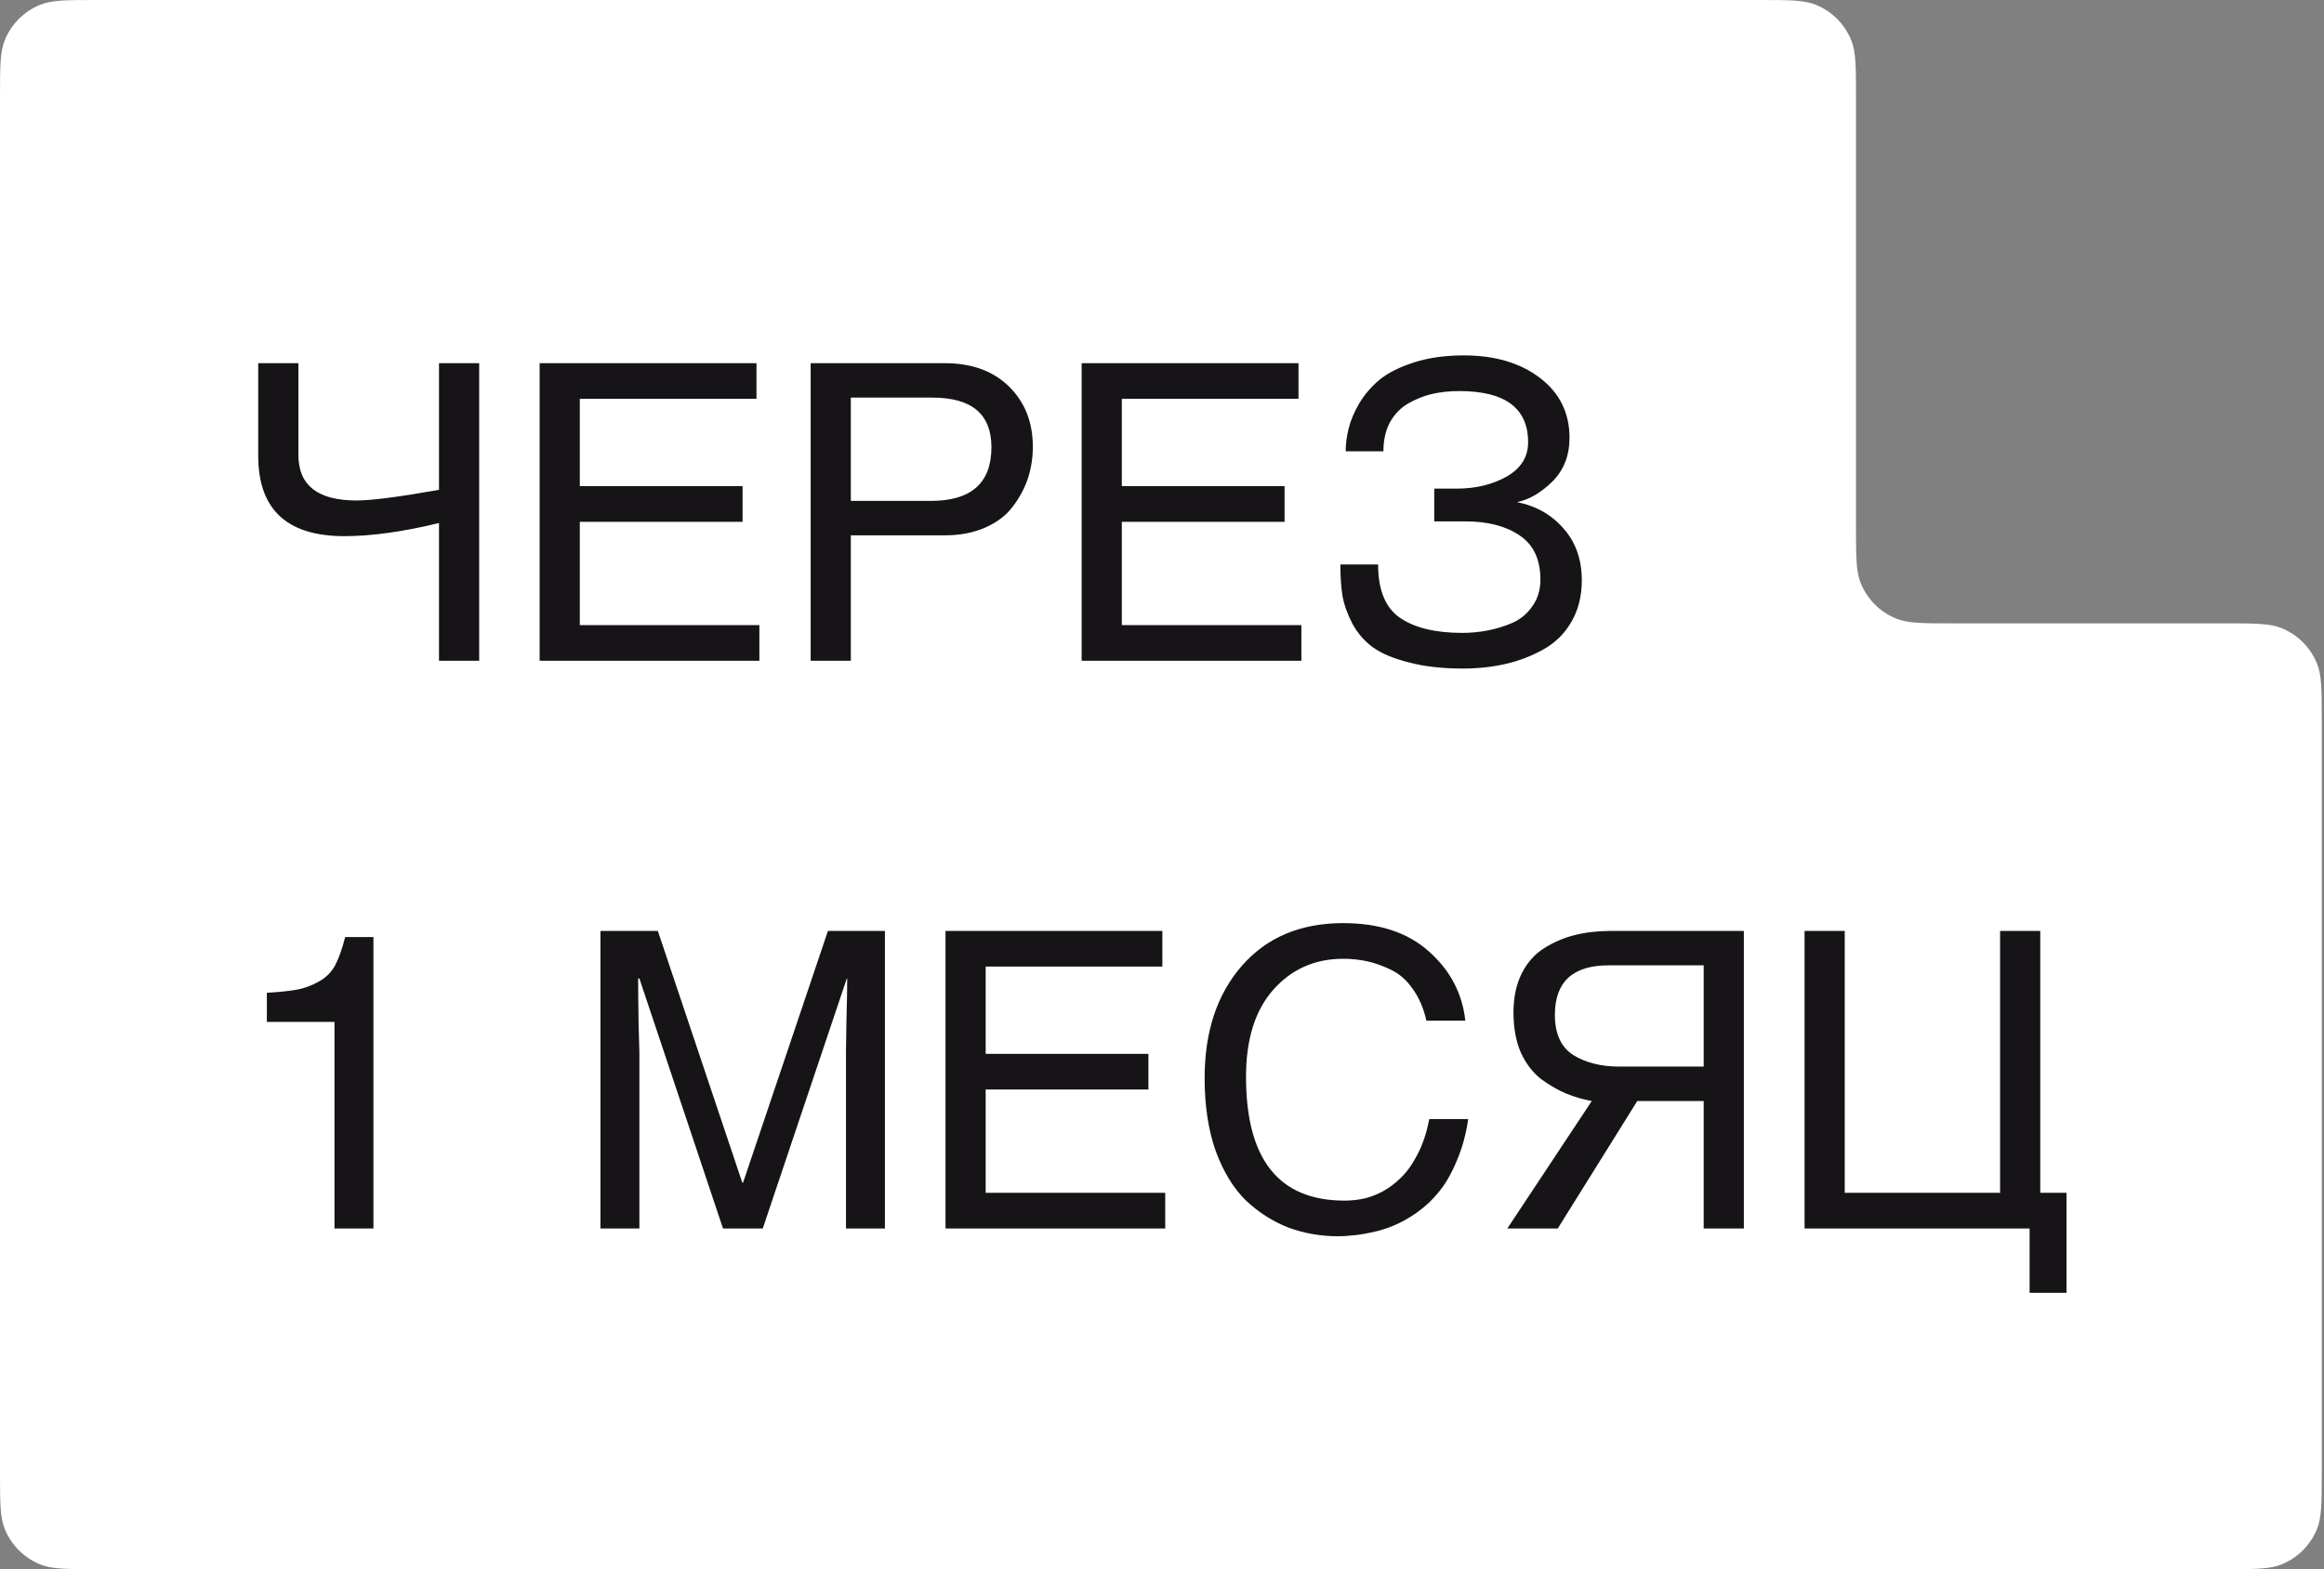 <?xml version="1.0" encoding="UTF-8"?> <svg xmlns="http://www.w3.org/2000/svg" width="271" height="183" viewBox="0 0 271 183" fill="none"><rect x="0" y="0" width="271" height="183" fill="#808080" stroke="none"/> <path fill-rule="evenodd" clip-rule="evenodd" d="M216.426 61.418C216.426 64.922 216.426 66.674 216.998 68.056C217.761 69.899 219.225 71.363 221.068 72.126C222.45 72.698 224.202 72.698 227.707 72.698H259.459C262.964 72.698 264.716 72.698 266.098 73.271C267.94 74.034 269.405 75.498 270.168 77.341C270.74 78.723 270.74 80.475 270.74 83.979V171.719C270.74 175.223 270.74 176.976 270.168 178.358C269.405 180.2 267.94 181.664 266.098 182.428C264.716 183 262.964 183 259.459 183H11.281C7.777 183 6.025 183 4.643 182.428C2.8 181.664 1.336 180.2 0.572 178.358C0 176.976 0 175.223 0 171.719V72.699C0 72.699 0 72.698 0 72.698C0 72.698 0.001 72.698 0.001 72.698V11.281C0.001 7.777 0.001 6.025 0.573 4.643C1.336 2.8 2.8 1.336 4.643 0.572C6.025 0 7.777 0 11.281 0H205.145C208.649 0 210.401 0 211.783 0.572C213.626 1.336 215.09 2.8 215.853 4.643C216.426 6.025 216.426 7.777 216.426 11.281V61.418Z" fill="white"></path> <path d="M43.546 109.281V143.267H39.005V119.175H31.118V115.782C32.679 115.686 33.874 115.559 34.703 115.399C35.531 115.24 36.344 114.937 37.141 114.491C37.969 114.045 38.606 113.424 39.053 112.627C39.499 111.798 39.897 110.683 40.248 109.281H43.546ZM70.017 108.564H76.709L86.556 137.913H86.651L96.546 108.564H103.19V143.267H98.649V122.76C98.649 122.601 98.665 121.438 98.697 119.271C98.761 117.072 98.793 115.352 98.793 114.109H98.745L88.946 143.267H84.309L74.558 114.109H74.415C74.415 115.352 74.431 117.072 74.463 119.271C74.526 121.438 74.558 122.601 74.558 122.76V143.267H70.017V108.564ZM135.876 139.108V143.267H110.255V108.564H135.541V112.723H114.939V122.904H133.916V127.062H114.939V139.108H135.876ZM170.871 119.032H166.33C166.012 117.598 165.486 116.371 164.753 115.352C164.052 114.332 163.207 113.583 162.22 113.105C161.232 112.627 160.292 112.292 159.399 112.101C158.507 111.91 157.583 111.814 156.627 111.814C153.345 111.814 150.636 113.009 148.501 115.399C146.366 117.789 145.298 121.183 145.298 125.581C145.298 135.204 149.122 140.016 156.77 140.016C157.471 140.016 158.157 139.952 158.826 139.825C159.527 139.698 160.292 139.427 161.12 139.012C161.949 138.566 162.698 138.009 163.367 137.339C164.068 136.67 164.721 135.746 165.327 134.567C165.932 133.388 166.378 132.034 166.665 130.504H171.206C170.951 132.289 170.505 133.914 169.868 135.38C169.262 136.845 168.577 138.04 167.812 138.965C167.079 139.889 166.219 140.701 165.231 141.402C164.275 142.072 163.367 142.581 162.506 142.932C161.678 143.283 160.786 143.553 159.83 143.745C158.905 143.936 158.173 144.047 157.631 144.079C157.089 144.143 156.563 144.175 156.053 144.175C154.014 144.175 152.086 143.84 150.27 143.171C148.453 142.47 146.796 141.418 145.298 140.016C143.833 138.582 142.654 136.654 141.761 134.232C140.901 131.779 140.471 128.943 140.471 125.724C140.471 120.307 141.921 115.941 144.82 112.627C147.72 109.313 151.656 107.656 156.627 107.656C160.833 107.656 164.163 108.755 166.617 110.954C169.103 113.153 170.521 115.845 170.871 119.032ZM203.35 108.564V143.267H198.665V128.401H190.922L181.649 143.267H175.769L185.616 128.401C184.564 128.21 183.577 127.923 182.653 127.54C181.728 127.158 180.756 126.6 179.737 125.867C178.749 125.103 177.952 124.067 177.347 122.76C176.773 121.422 176.486 119.861 176.486 118.076C176.486 116.323 176.805 114.81 177.442 113.535C178.08 112.26 178.956 111.273 180.071 110.572C181.187 109.87 182.382 109.361 183.656 109.042C184.963 108.723 186.381 108.564 187.91 108.564H203.35ZM198.665 124.386V112.579H187.576C183.401 112.579 181.314 114.507 181.314 118.363C181.314 120.562 182.031 122.123 183.465 123.047C184.931 123.94 186.715 124.386 188.819 124.386H198.665ZM215.113 108.564V139.108H233.23V108.564H237.914V139.108H240.973V150.771H236.671V143.267H210.429V108.564H215.113Z" fill="#161417"></path> <path d="M30.112 42.355H34.797V53.062C34.797 56.6 37.059 58.368 41.584 58.368C43.305 58.368 46.508 57.954 51.192 57.126V42.355H55.876V77.058H51.192V60.997C46.986 62.017 43.305 62.527 40.15 62.527C33.458 62.527 30.112 59.404 30.112 53.158V42.355ZM88.549 72.899V77.058H62.928V42.355H88.214V46.514H67.612V56.695H86.589V60.854H67.612V72.899H88.549ZM99.214 46.37V58.416H108.535C113.252 58.416 115.61 56.329 115.61 52.154C115.61 48.298 113.315 46.37 108.727 46.37H99.214ZM99.214 62.431V77.058H94.53V42.355H110.161C113.315 42.355 115.817 43.264 117.665 45.08C119.513 46.896 120.438 49.239 120.438 52.106C120.438 53.381 120.246 54.608 119.864 55.787C119.482 56.934 118.892 58.034 118.095 59.085C117.331 60.105 116.263 60.918 114.893 61.523C113.522 62.129 111.945 62.431 110.161 62.431H99.214ZM151.753 72.899V77.058H126.132V42.355H151.418V46.514H130.816V56.695H149.793V60.854H130.816V72.899H151.753ZM160.698 65.825C160.698 68.789 161.542 70.86 163.231 72.039C164.952 73.218 167.374 73.808 170.497 73.808C171.516 73.808 172.52 73.712 173.508 73.521C174.496 73.33 175.468 73.027 176.424 72.613C177.38 72.166 178.145 71.513 178.718 70.653C179.324 69.792 179.626 68.773 179.626 67.594C179.626 65.236 178.814 63.515 177.189 62.431C175.595 61.348 173.492 60.806 170.879 60.806H167.246V56.982H169.875C172.074 56.982 174.002 56.52 175.659 55.596C177.348 54.64 178.192 53.301 178.192 51.581C178.192 47.597 175.516 45.606 170.162 45.606C169.047 45.606 167.995 45.717 167.007 45.94C166.051 46.163 165.127 46.53 164.235 47.04C163.343 47.55 162.626 48.282 162.084 49.239C161.574 50.194 161.319 51.326 161.319 52.632H156.921C156.921 51.772 157.033 50.896 157.256 50.003C157.479 49.079 157.893 48.091 158.499 47.04C159.136 45.988 159.933 45.064 160.889 44.267C161.877 43.471 163.215 42.801 164.904 42.26C166.593 41.718 168.521 41.447 170.688 41.447C174.321 41.447 177.284 42.324 179.579 44.076C181.873 45.829 183.02 48.155 183.02 51.055C183.02 53.126 182.351 54.831 181.013 56.169C179.674 57.476 178.304 58.273 176.902 58.559C179.132 59.006 180.949 60.041 182.351 61.666C183.753 63.26 184.454 65.267 184.454 67.689C184.454 69.537 184.04 71.163 183.211 72.565C182.415 73.935 181.315 75.003 179.913 75.767C178.543 76.532 177.077 77.09 175.516 77.44C173.954 77.791 172.313 77.966 170.592 77.966C168.17 77.966 166.067 77.727 164.283 77.249C162.498 76.803 161.096 76.213 160.076 75.481C159.088 74.748 158.292 73.823 157.686 72.708C157.113 71.593 156.73 70.509 156.539 69.458C156.38 68.406 156.3 67.195 156.3 65.825H160.698Z" fill="#161417"></path> </svg> 